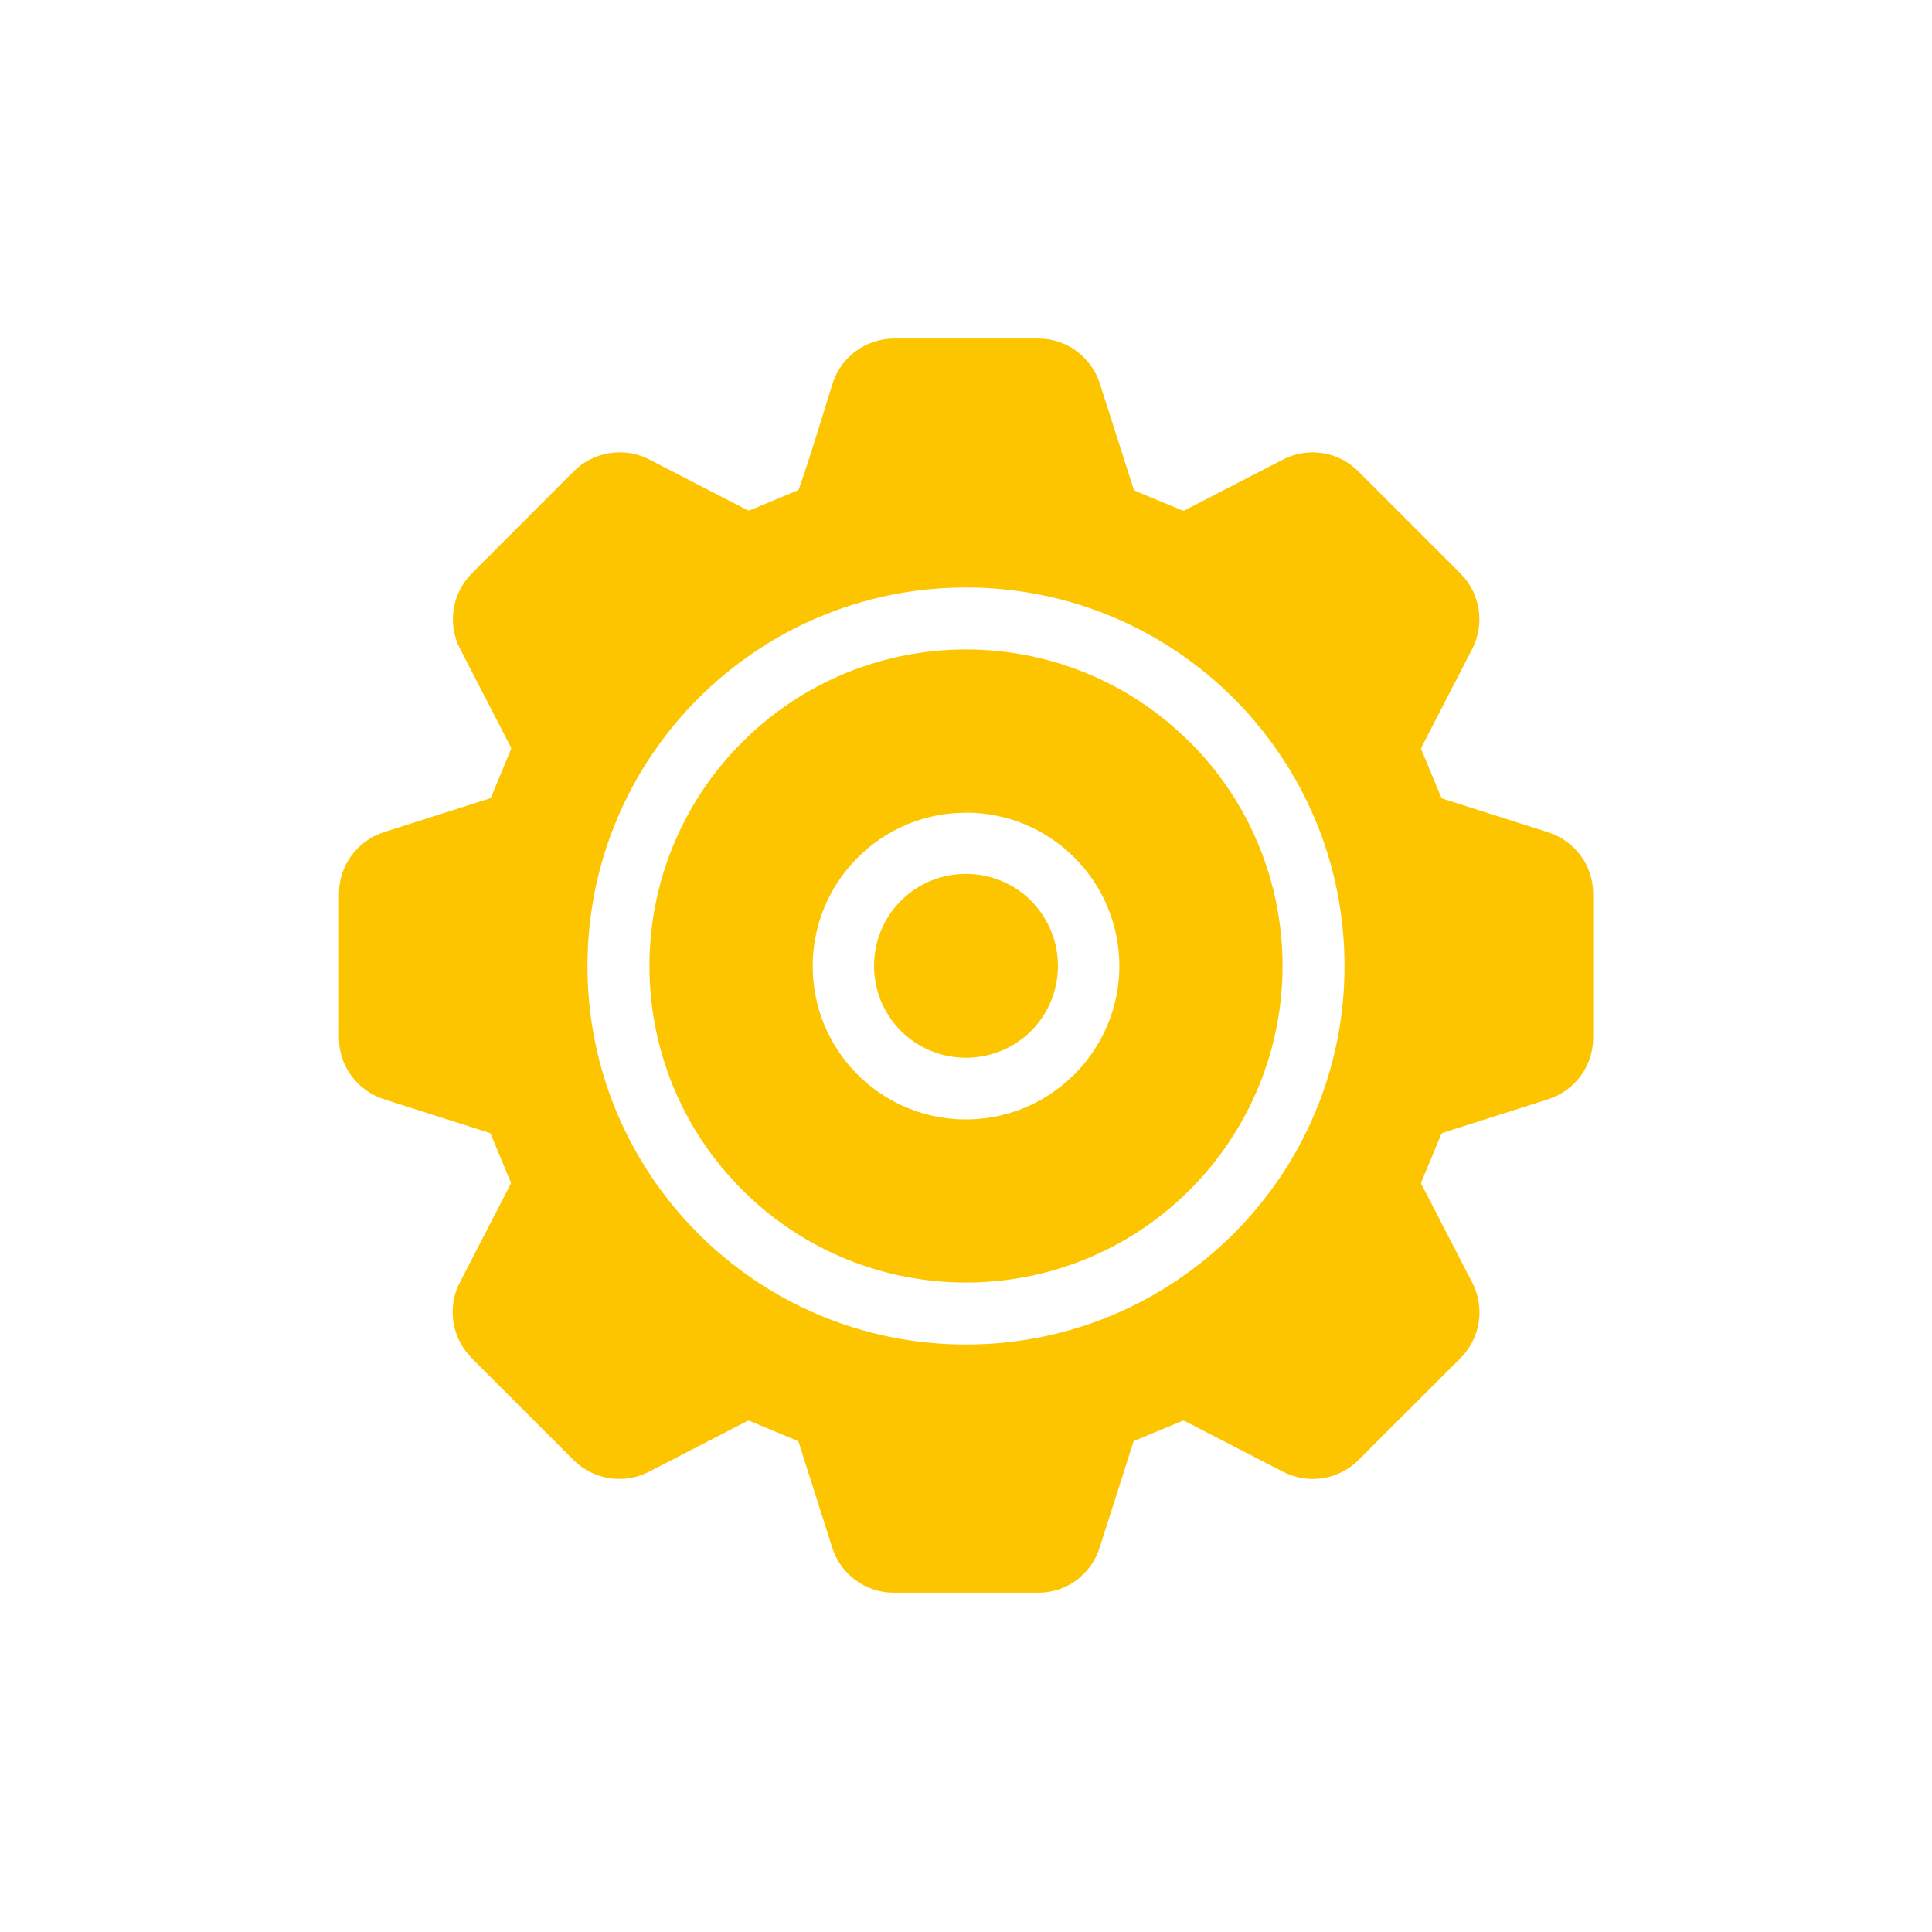 <?xml version="1.0" encoding="UTF-8"?><svg id="uuid-c7693a1f-e5e8-4259-b56d-c9ce4c59334f" xmlns="http://www.w3.org/2000/svg" viewBox="0 0 130 130"><g id="uuid-690fe7c8-4709-4b7d-8f8c-8c6db97320bd"><path id="uuid-c16d6e62-0440-4429-b20a-451d340b8f1f" d="M80.06,49.94c-8.32-8.32-21.8-8.32-30.12,0-8.32,8.32-8.32,21.8,0,30.12,8.32,8.32,21.8,8.32,30.12,0,4-4,6.24-9.42,6.24-15.07,0-5.65-2.24-11.07-6.24-15.06M64.99,54.68c5.7,0,10.32,4.61,10.33,10.31,0,2.74-1.09,5.37-3.03,7.31l-.12.11c-4.04,3.93-10.49,3.88-14.47-.11h0c-4.02-4.02-4.02-10.55,0-14.58h0c1.93-1.95,4.56-3.04,7.3-3.03M69.38,60.62c2.41,2.42,2.41,6.33,0,8.75l-.09.09c-2.44,2.32-6.28,2.28-8.67-.09h0c-2.41-2.42-2.41-6.34,0-8.76h0c2.42-2.41,6.34-2.41,8.76,0M76.48,33.07l3.06,1.27s.07.02.1.02c.03,0,.06-.02.09-.03l6.59-3.4c.82-.43,1.76-.58,2.67-.44.91.14,1.75.57,2.41,1.23h0l6.87,6.87c1.34,1.34,1.66,3.39.79,5.08l-3.4,6.59s-.03.06-.04.09c0,.04.01.08.03.11l1.31,3.16s.03.06.05.08c.03.02.06.04.09.05l7.06,2.25c.88.28,1.65.83,2.2,1.57h0c.55.74.84,1.65.84,2.57v9.69c0,.93-.3,1.83-.84,2.57h0c-.55.74-1.32,1.29-2.2,1.57l-7.06,2.25s-.06.03-.09.05c-.02.03-.04.06-.05.09l-1.31,3.15s-.02.07-.03.11c0,.03.02.07.04.09l3.4,6.59c.43.82.58,1.75.44,2.66-.14.92-.57,1.76-1.22,2.42l-6.87,6.86c-1.34,1.34-3.39,1.66-5.08.79l-6.59-3.4-.08-.04s-.09.01-.13.03l-3.16,1.31s-.06.03-.08.06c-.02.02-.04.05-.04.08l-2.26,7.07c-.57,1.81-2.24,3.04-4.14,3.03h-9.7c-1.9,0-3.58-1.22-4.15-3.03l-2.25-7.07s-.03-.06-.05-.09c-.03-.02-.06-.04-.09-.05l-3.15-1.31s-.07-.02-.11-.03c-.03,0-.07.02-.09.04l-6.59,3.4c-1.69.87-3.74.55-5.08-.79l-6.86-6.86-.14-.16c-.58-.63-.95-1.42-1.08-2.26-.14-.91,0-1.84.43-2.66l3.4-6.59s.03-.06.04-.09c0-.04-.01-.08-.03-.11l-1.31-3.16s-.03-.06-.05-.08c-.02-.02-.05-.04-.08-.05l-7.06-2.25c-.88-.28-1.65-.83-2.2-1.57l-.11-.16c-.48-.71-.73-1.55-.73-2.41v-9.69c0-.92.29-1.82.84-2.57h0c.55-.75,1.32-1.3,2.2-1.58l7.06-2.25s.06-.02.09-.05c.03-.02.05-.05.06-.08l1.31-3.16s.03-.07.03-.11c0-.03-.02-.07-.04-.09l-3.4-6.59c-.87-1.68-.55-3.73.79-5.08l6.86-6.87c.66-.65,1.5-1.08,2.42-1.22.91-.14,1.84,0,2.66.43l6.59,3.4s.06.03.09.03c.03,0,.07,0,.1-.02l3.2-1.33.05-.04s.04-.06.05-.09c.8-2.29,1.53-4.74,2.25-7.06.58-1.81,2.26-3.03,4.16-3.03h9.69c.92,0,1.82.29,2.56.84.74.55,1.3,1.32,1.58,2.2l2.26,7.06s.02.06.04.09c.03.02.06.04.09.06l.1.04ZM64.99,90.47c-14.06,0-25.46-11.4-25.46-25.46,0,0,0,0,0-.01,0-14.07,11.4-25.47,25.47-25.47s25.47,11.4,25.47,25.47c0,14.07-11.4,25.47-25.47,25.47h0" style="fill:#fcc500; fill-rule:evenodd; stroke-width:0px;"/></g></svg>